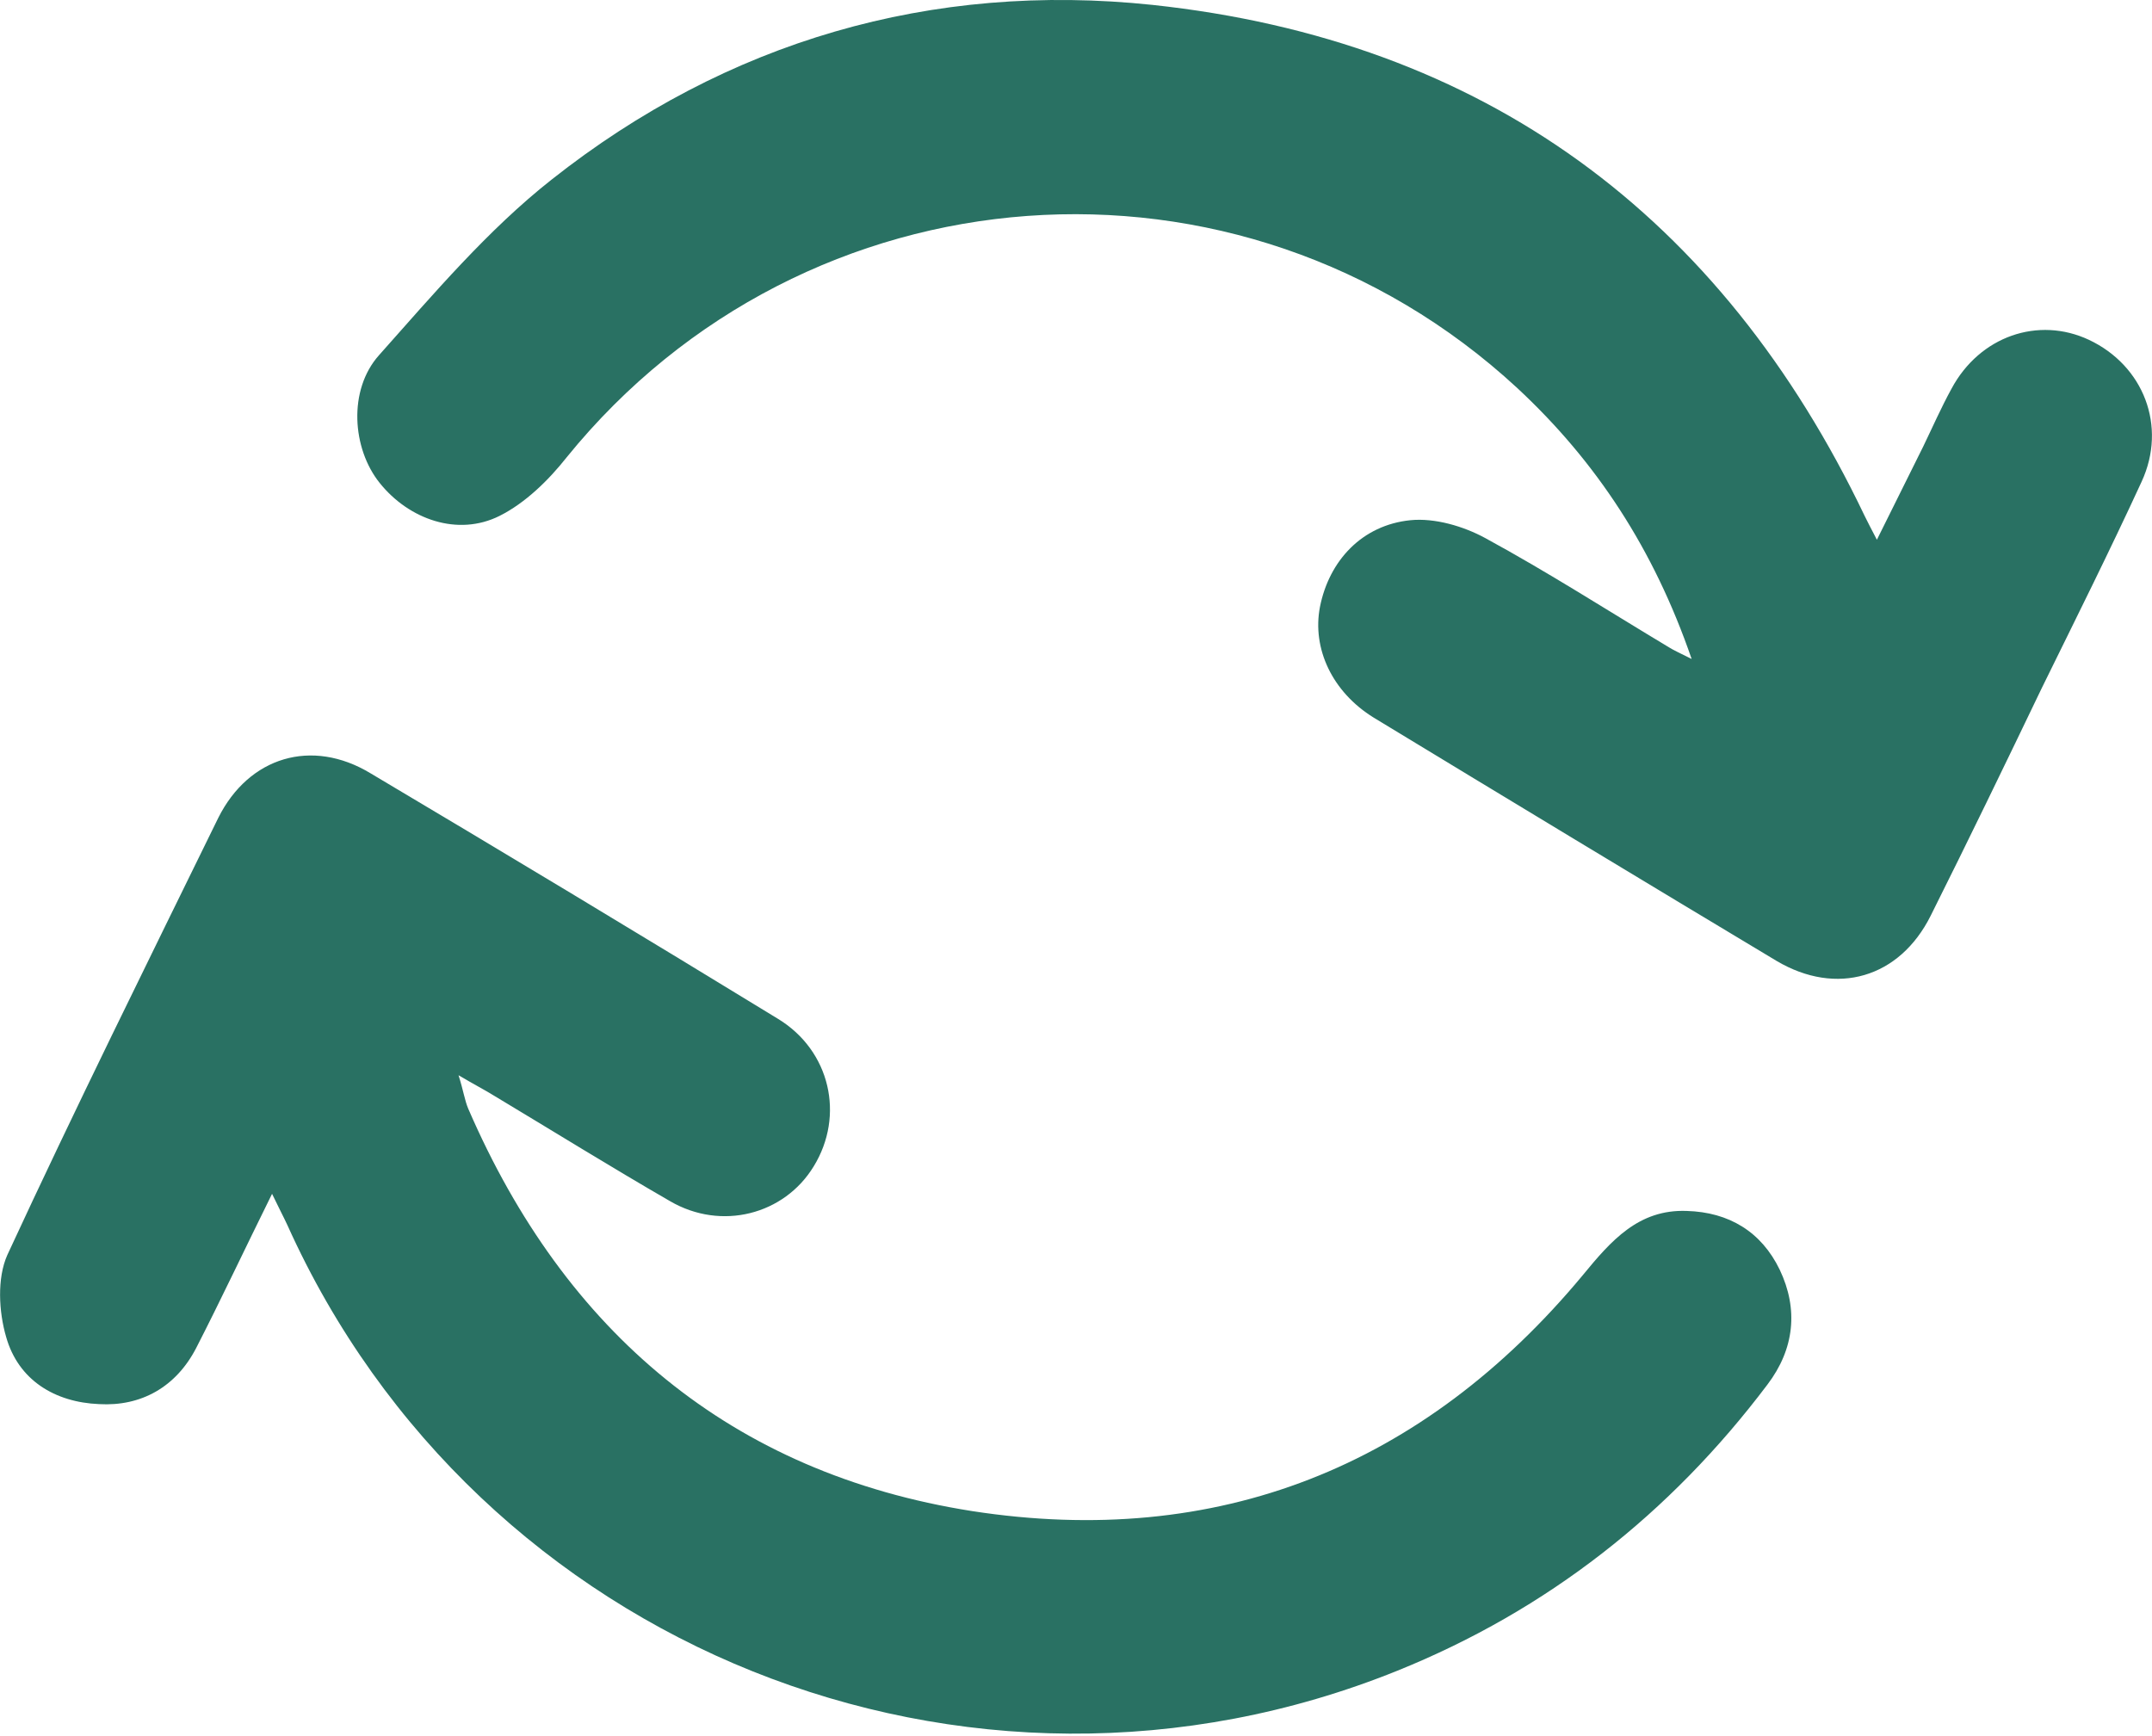 <svg version="1.2" xmlns="http://www.w3.org/2000/svg" viewBox="0 0 352 284" width="352" height="284"><style>.a{fill:#297163}</style><path fill-rule="evenodd" class="a" d="m276.7 107.8c-6.2-18-15.6-32.3-28.5-44.3-45.5-42.1-116.5-36.8-155.5 11.3-3 3.8-6.8 7.5-11 9.6-6.8 3.4-14.8 0.6-19.6-5.4-4.5-5.6-5.2-15.2-0.1-20.9 8.9-10 17.8-20.5 28.2-28.7 28.7-22.7 62.2-32.4 98.3-28.6 54.2 5.8 93 34.4 116.5 83.6 0.5 1 1 2 2 3.9 2.8-5.6 5.2-10.5 7.6-15.3 1.5-3.1 2.9-6.3 4.6-9.4 4.6-8.6 14.2-11.9 22.5-8 8.9 4.2 12.8 14.1 8.6 23.2-5.2 11.3-10.8 22.5-16.3 33.7-6 12.5-12 24.9-18.2 37.3-5.1 10.2-15.4 13.2-25.2 7.4-22-13.2-44-26.5-65.9-39.8-6.8-4.2-10.1-11.3-8.8-18.1 1.5-7.6 6.9-13.4 14.8-14.2 4-0.4 8.7 1 12.2 2.9 10.3 5.6 20.1 11.9 30.1 17.9 0.8 0.5 1.7 0.9 3.7 1.9z"/><path fill-rule="evenodd" class="a" d="m44.5 195.3c-4.5 9.1-8.3 17.2-12.4 25.2-3.3 6.4-9 9.6-15.9 9.2-7.2-0.3-13.2-3.9-15.2-11-1.2-4.1-1.5-9.6 0.2-13.4 11.1-24 22.9-47.8 34.5-71.5 5-10 15.3-13.1 24.9-7.3q33.5 19.9 66.7 40.2c8.5 5.2 10.9 15.8 5.8 24.1-4.8 7.9-15.1 10.6-23.5 5.7-9.7-5.6-19.2-11.5-28.7-17.2-1.6-1-3.2-1.8-5.9-3.4 0.8 2.5 1 4.1 1.6 5.5 15.8 36.5 43 59.6 82.4 65.8 40.1 6.2 73.8-7.2 99.9-38.6 4.6-5.6 9.1-10.8 17-10.5 6.9 0.2 12.2 3.4 15.2 9.6 3.1 6.5 2.4 13-2 18.8-15.9 21.1-36 36.9-60.5 46.8-70.3 28.4-150.5-3.8-181.6-72.9-0.6-1.3-1.3-2.6-2.5-5.1z"/></svg>